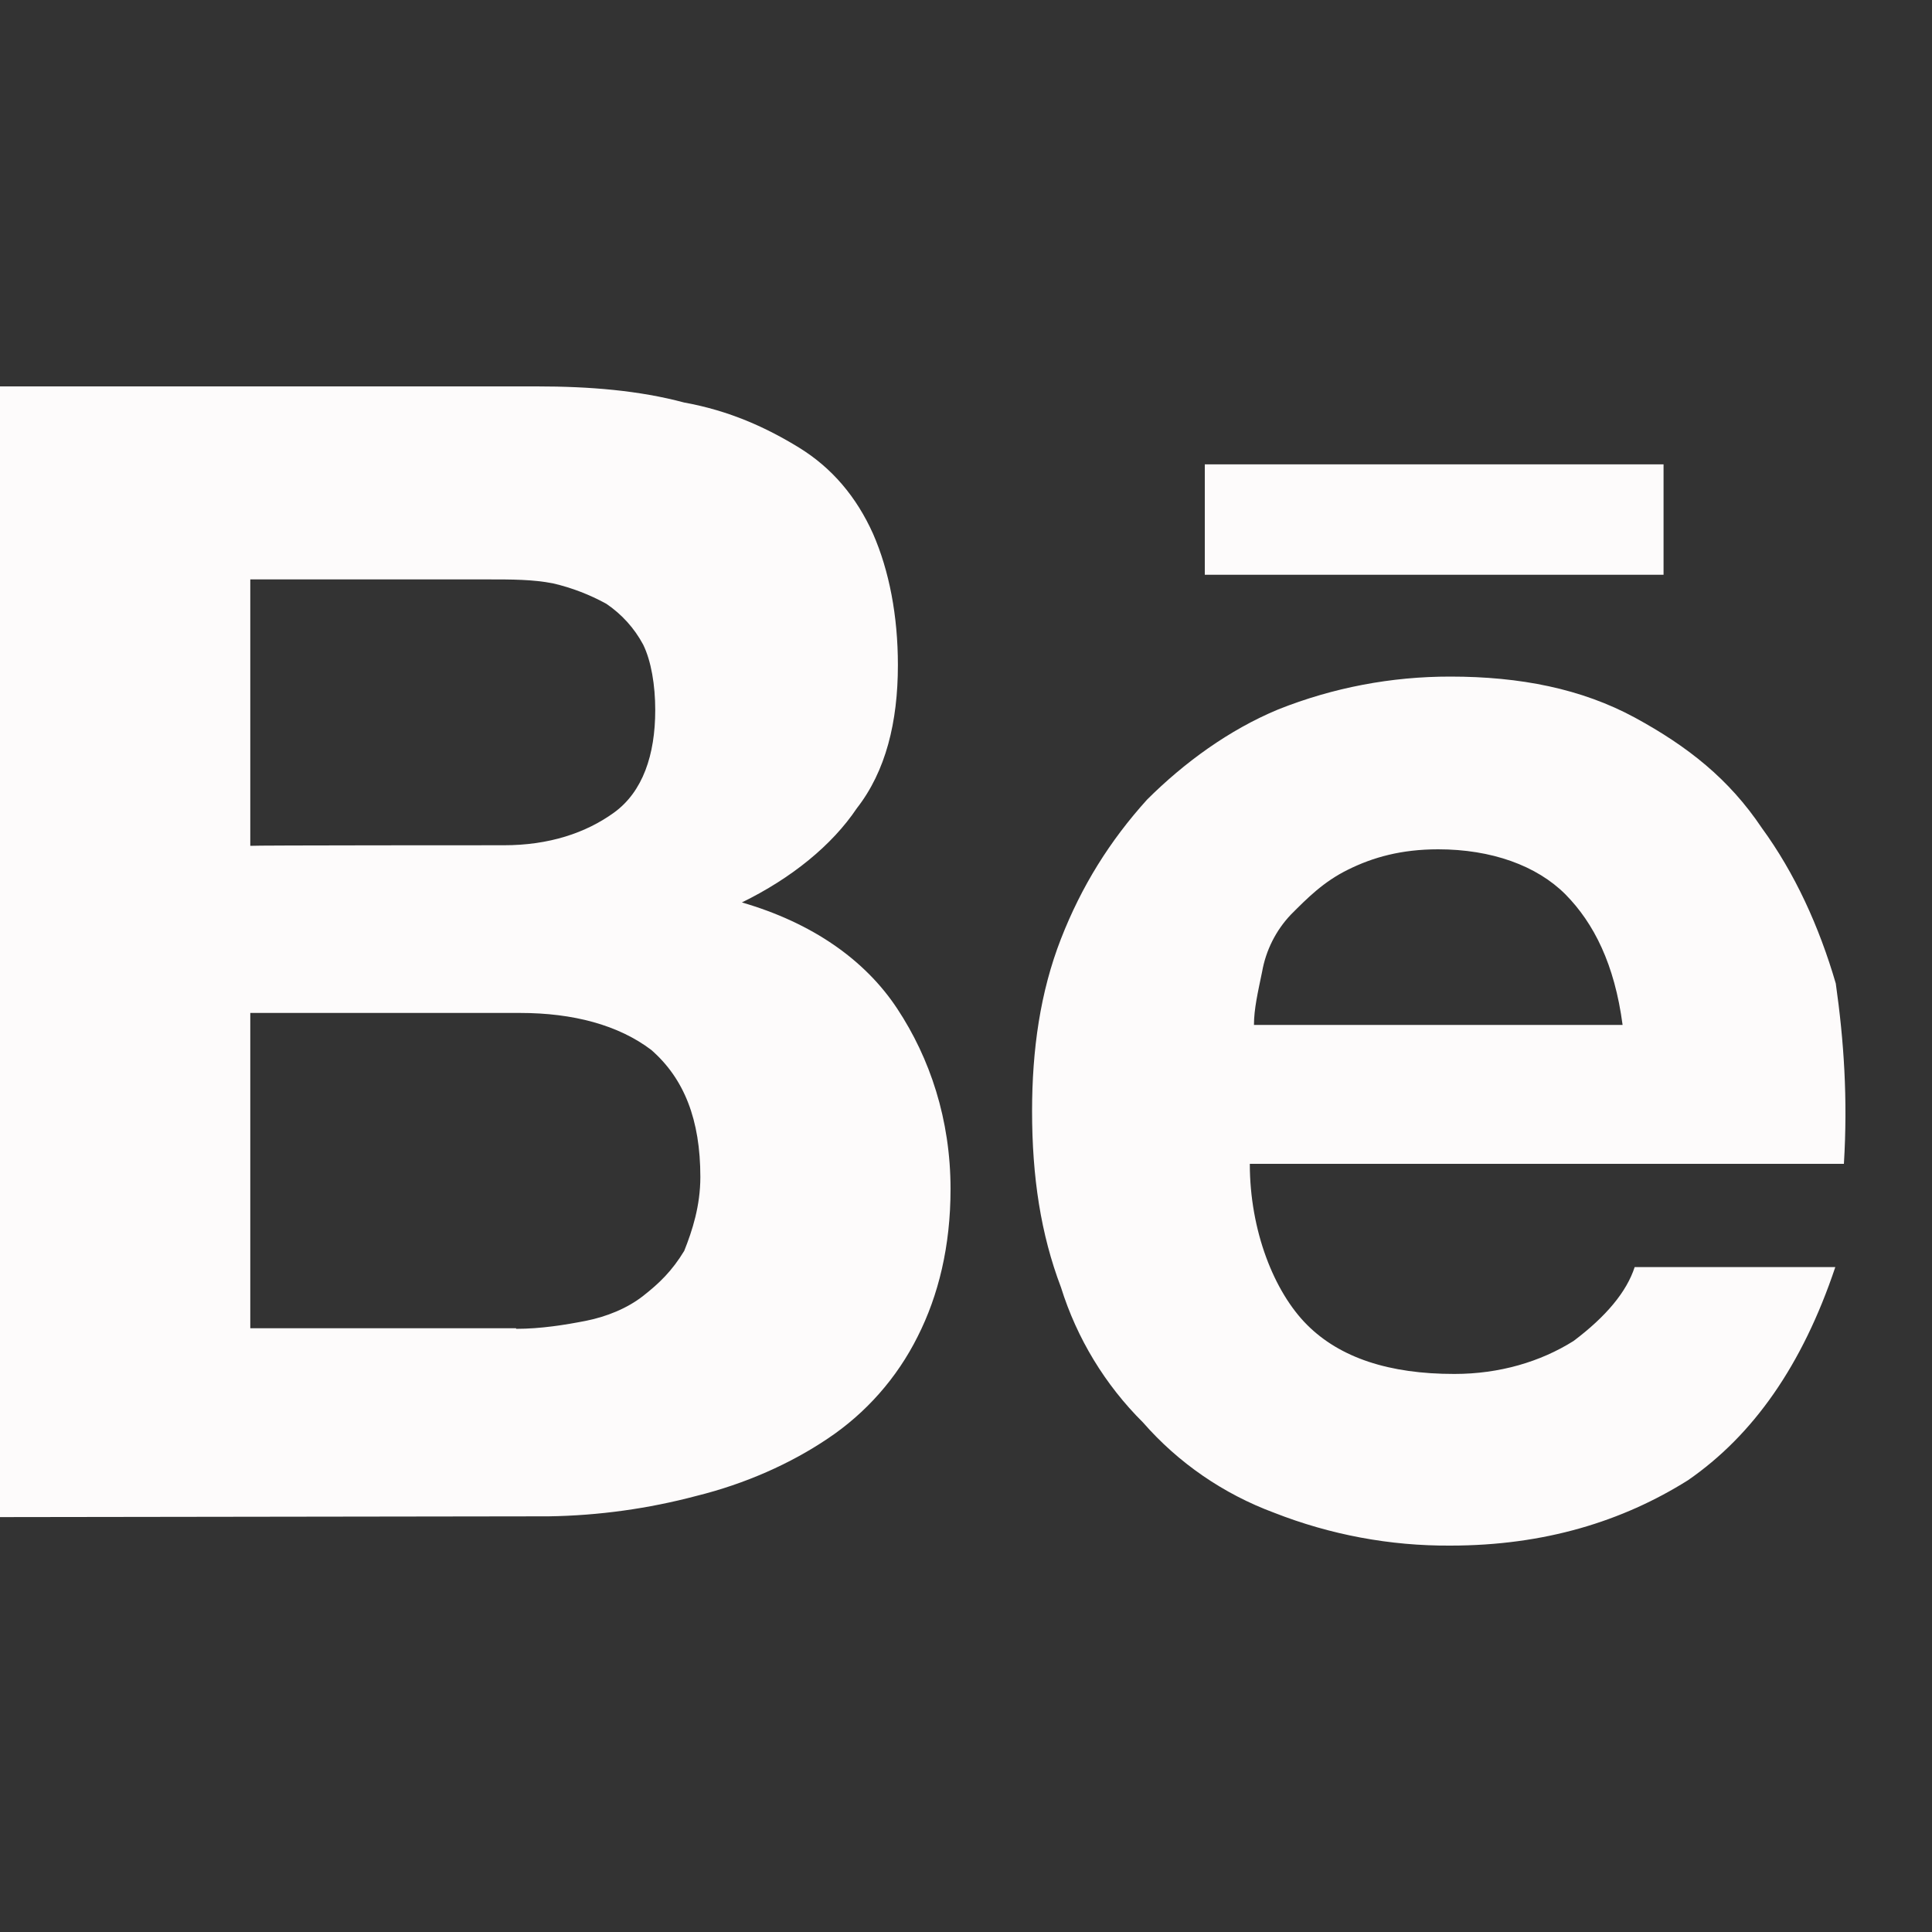 <svg width="20" height="20" viewBox="0 0 20 20" fill="none" xmlns="http://www.w3.org/2000/svg">
<rect x="0" y="0" width="20" height="20" fill="#333333" stroke="none"/>
<path d="M5.557 4C6.107 4 6.616 4.042 7.083 4.167C7.549 4.251 7.932 4.425 8.272 4.634C8.612 4.843 8.866 5.143 9.038 5.526C9.205 5.908 9.295 6.375 9.295 6.884C9.295 7.476 9.169 7.984 8.87 8.367C8.614 8.749 8.195 9.09 7.68 9.342C8.404 9.552 8.954 9.934 9.289 10.443C9.625 10.952 9.84 11.586 9.84 12.309C9.84 12.901 9.715 13.41 9.5 13.835C9.286 14.264 8.964 14.629 8.566 14.894C8.184 15.151 7.717 15.36 7.208 15.486C6.71 15.618 6.198 15.689 5.682 15.697L0 15.705V4H5.557ZM5.217 8.75C5.682 8.75 6.064 8.624 6.359 8.41C6.653 8.195 6.783 7.816 6.783 7.35C6.783 7.093 6.741 6.842 6.658 6.673C6.567 6.503 6.436 6.358 6.276 6.25C6.103 6.155 5.918 6.084 5.725 6.039C5.515 5.998 5.3 5.998 5.048 5.998H2.591V8.756C2.591 8.75 5.217 8.75 5.217 8.75ZM5.342 13.756C5.599 13.756 5.851 13.715 6.066 13.673C6.276 13.631 6.491 13.546 6.658 13.415C6.825 13.284 6.956 13.158 7.083 12.949C7.167 12.739 7.25 12.482 7.25 12.184C7.25 11.592 7.083 11.166 6.741 10.868C6.401 10.611 5.934 10.486 5.384 10.486H2.591V13.75H5.343L5.342 13.756ZM13.531 13.715C13.871 14.055 14.38 14.224 15.057 14.223C15.522 14.223 15.947 14.097 16.289 13.882C16.628 13.627 16.839 13.372 16.922 13.117H18.999C18.658 14.134 18.149 14.857 17.473 15.324C16.797 15.748 15.989 16 15.014 16C14.39 16.004 13.771 15.888 13.19 15.66C12.667 15.466 12.2 15.146 11.833 14.726C11.44 14.336 11.148 13.855 10.983 13.326C10.774 12.776 10.684 12.184 10.684 11.502C10.684 10.868 10.768 10.27 10.983 9.719C11.197 9.17 11.491 8.702 11.874 8.278C12.257 7.896 12.723 7.555 13.232 7.344C13.799 7.118 14.404 7.003 15.015 7.004C15.738 7.004 16.372 7.13 16.923 7.428C17.472 7.727 17.898 8.063 18.239 8.572C18.579 9.038 18.831 9.588 19.004 10.181C19.088 10.774 19.129 11.371 19.088 12.048H12.938C12.938 12.74 13.189 13.373 13.531 13.715ZM16.205 9.258C15.907 8.96 15.439 8.792 14.888 8.792C14.506 8.792 14.212 8.875 13.956 9.002C13.699 9.128 13.531 9.3 13.364 9.467C13.208 9.631 13.104 9.838 13.065 10.061C13.022 10.27 12.981 10.443 12.981 10.61H16.797C16.714 9.982 16.5 9.557 16.205 9.258ZM12.472 4.807H17.221V5.95H12.472V4.807Z" fill="#FDFBFB"/>
</svg>
